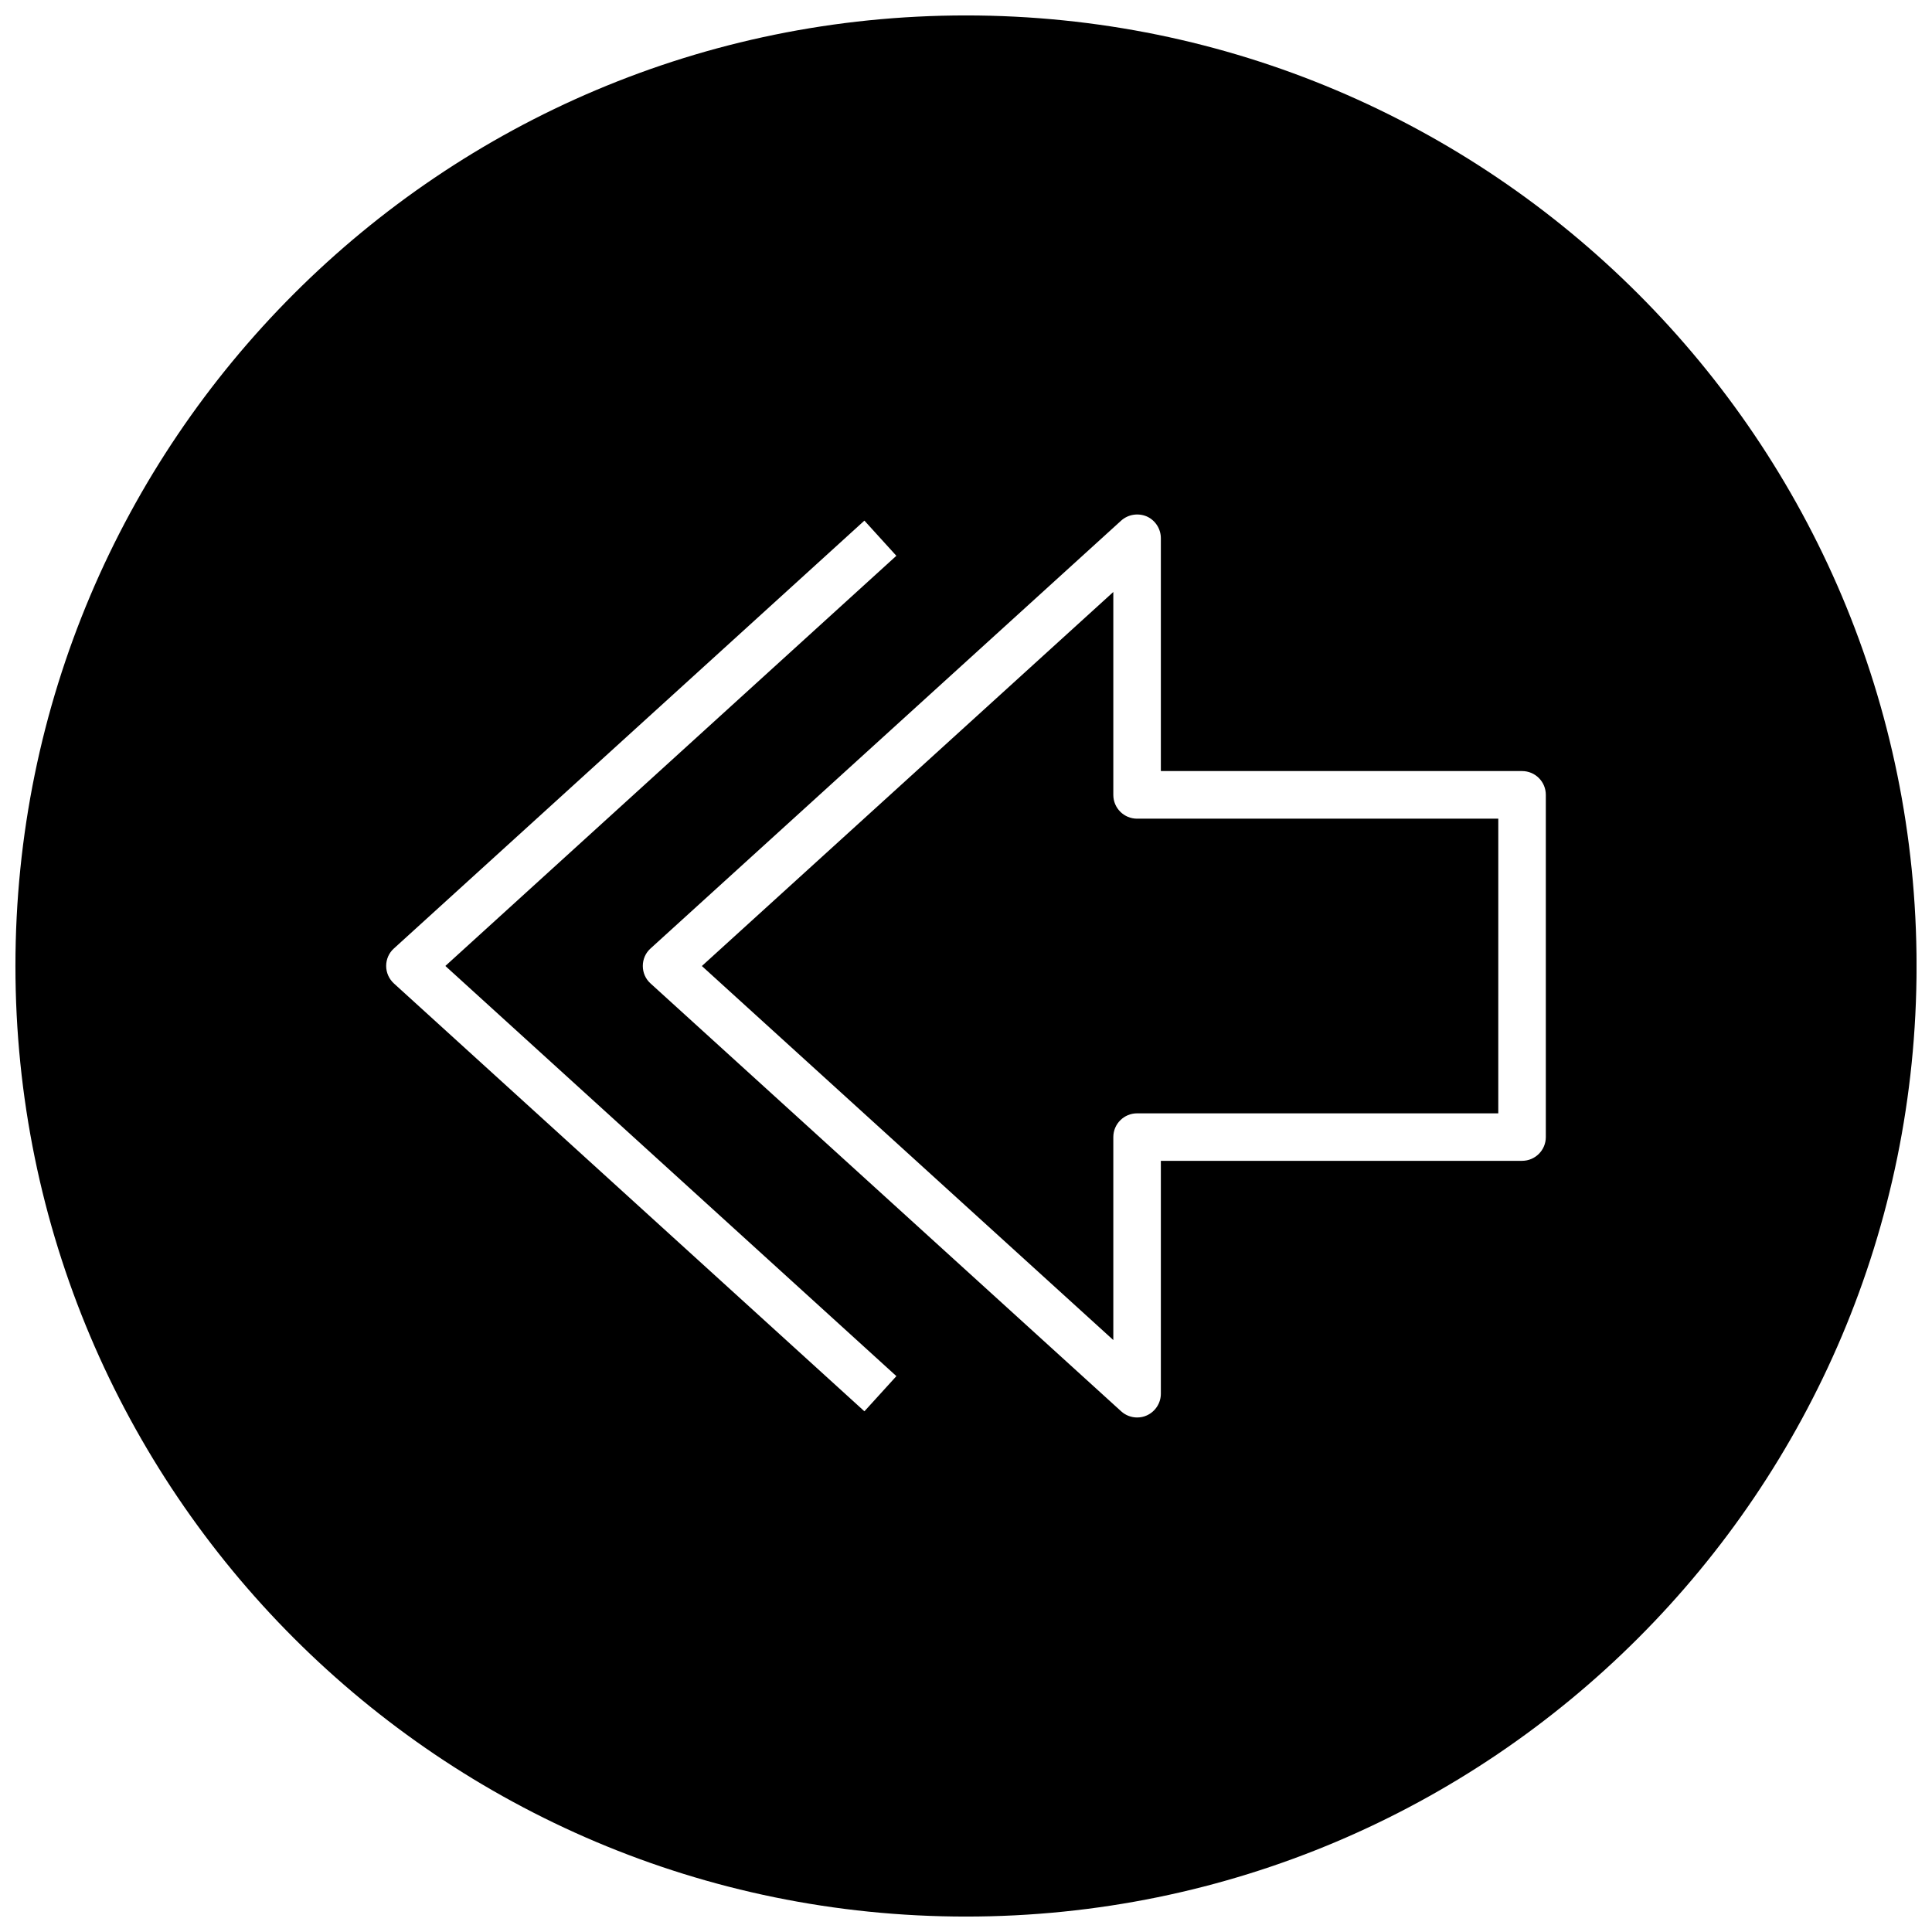 <?xml version="1.0" encoding="UTF-8"?>
<!-- Uploaded to: ICON Repo, www.svgrepo.com, Generator: ICON Repo Mixer Tools -->
<svg width="800px" height="800px" version="1.1" viewBox="144 144 512 512" xmlns="http://www.w3.org/2000/svg">
 <defs>
  <clipPath id="a">
   <path d="m148.09 148.09h503.81v503.81h-503.81z"/>
  </clipPath>
 </defs>
 <g clip-path="url(#a)">
  <path d="m400 148.09c-139.12 0-251.91 112.79-251.91 251.91 0 139.11 112.79 251.91 251.91 251.91 139.11 0 251.91-112.79 251.91-251.91-0.004-139.12-112.79-251.91-251.91-251.91zm-26.922 369.92-124.66-113.36c-1.324-1.199-2.082-2.898-2.082-4.66s0.723-3.465 2.078-4.66l124.66-113.36 8.469 9.32-119.52 108.7 119.53 108.7zm180.58-72.676c0 3.496-2.832 6.297-6.297 6.297l-95.723 0.004v61.715c0 2.488-1.48 4.754-3.746 5.762-0.82 0.379-1.703 0.535-2.555 0.535-1.512 0-3.055-0.566-4.219-1.637l-124.69-113.36c-1.355-1.199-2.078-2.898-2.078-4.66s0.723-3.465 2.078-4.66l124.69-113.36c1.859-1.668 4.504-2.078 6.801-1.102 2.238 1.004 3.719 3.269 3.719 5.758v61.715h95.723c3.465 0 6.297 2.801 6.297 6.297z"/>
 </g>
 <path d="m439.04 354.66v-53.781l-109.04 99.125 109.04 99.125v-53.785c0-3.496 2.832-6.297 6.297-6.297h95.723l0.004-78.09h-95.727c-3.461 0-6.297-2.801-6.297-6.297z"/>
</svg>